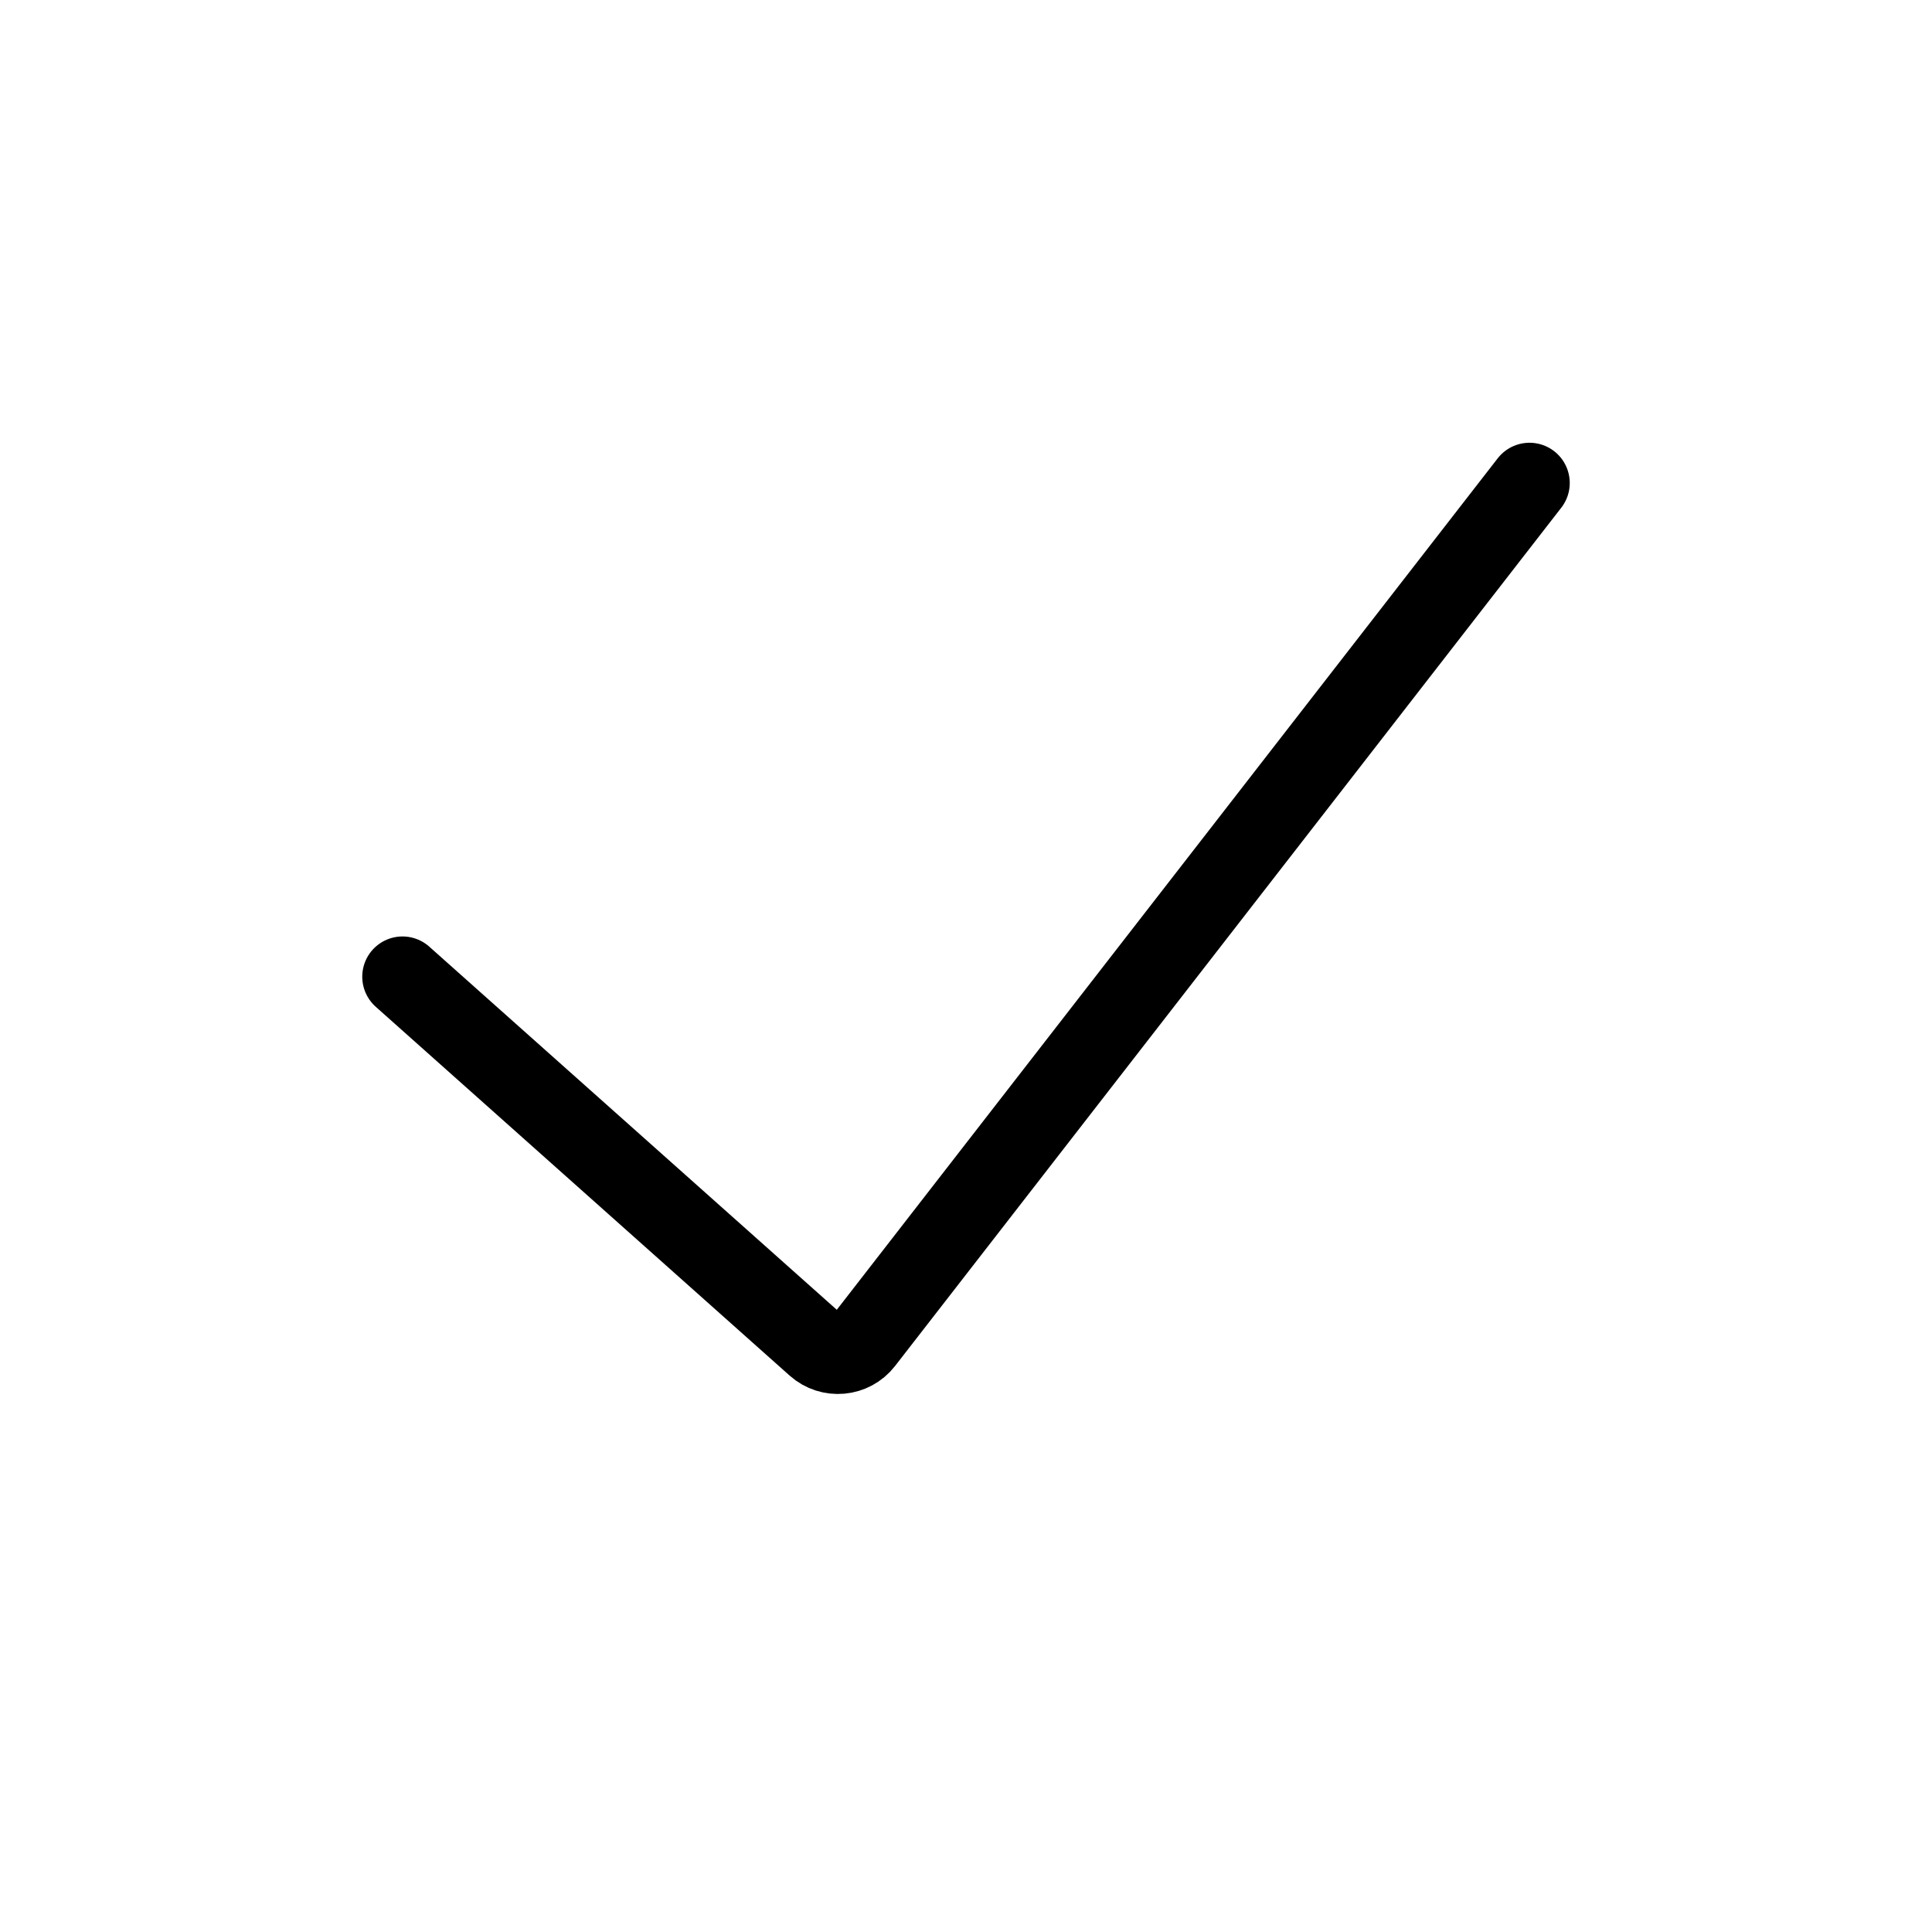 <svg width="24" height="24" viewBox="0 0 24 24" fill="none" xmlns="http://www.w3.org/2000/svg">
<g id="icons-set">
<path id="Vector 600" d="M5 12.133L10.142 16.715C10.315 16.869 10.582 16.845 10.724 16.662L19 6" stroke="currentColor" stroke-linecap="round"/>
</g>
</svg>